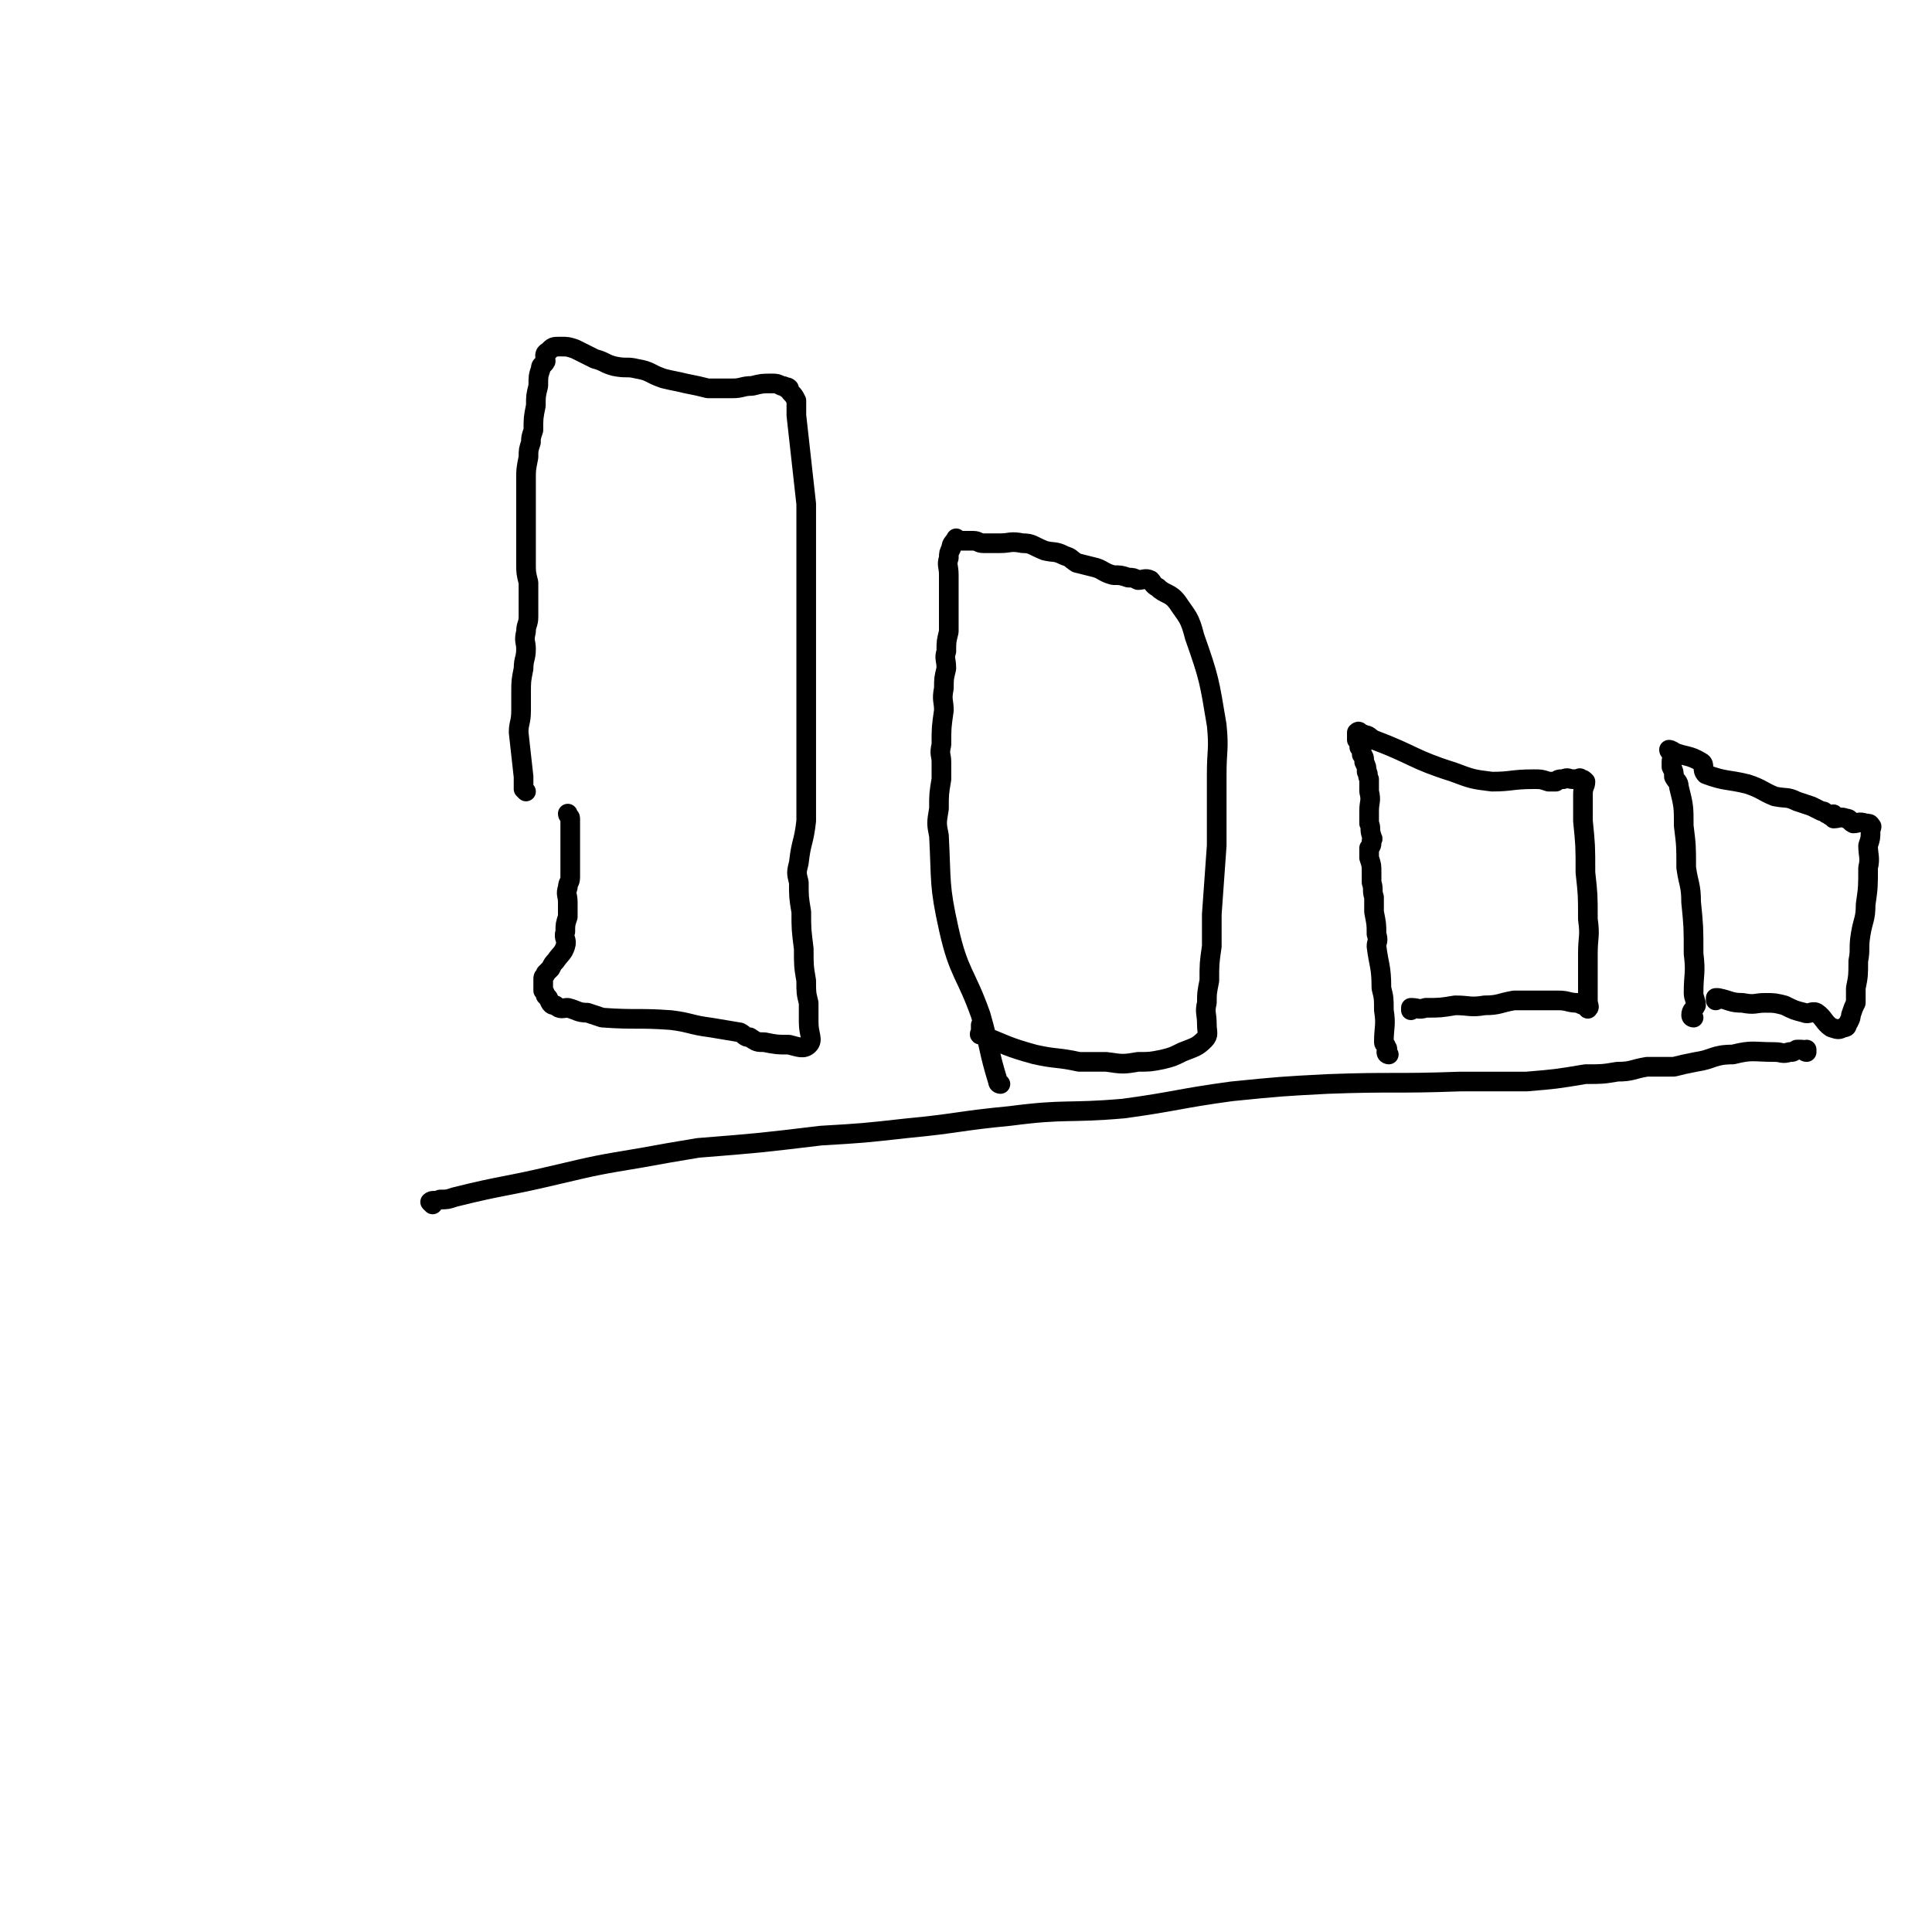 <svg viewBox='0 0 786 786' version='1.1' xmlns='http://www.w3.org/2000/svg' xmlns:xlink='http://www.w3.org/1999/xlink'><g fill='none' stroke='#000000' stroke-width='8' stroke-linecap='round' stroke-linejoin='round'><path d='M214,322c0,0 0,0 -1,-1 0,-1 0,-1 0,-2 0,-1 0,-1 0,-3 -1,-9 -1,-9 -2,-18 0,-4 1,-4 1,-9 0,-3 0,-3 0,-7 0,-5 0,-5 1,-10 0,-4 1,-4 1,-8 0,-3 -1,-3 0,-7 0,-3 1,-3 1,-6 0,-3 0,-3 0,-7 0,-3 0,-3 0,-7 -1,-4 -1,-4 -1,-8 0,-4 0,-4 0,-8 0,-5 0,-5 0,-9 0,-5 0,-5 0,-10 0,-4 0,-4 0,-7 0,-4 0,-4 1,-9 0,-3 0,-3 1,-6 0,-2 0,-2 1,-5 0,-5 0,-5 1,-10 0,-4 0,-4 1,-8 0,-4 0,-4 1,-7 0,-2 1,-1 2,-3 0,-2 -1,-3 1,-4 2,-2 2,-2 5,-2 3,0 3,0 6,1 4,2 4,2 8,4 4,1 4,2 8,3 5,1 5,0 9,1 6,1 5,2 11,4 4,1 5,1 9,2 5,1 5,1 9,2 5,0 5,0 10,0 4,0 4,-1 8,-1 4,-1 4,-1 8,-1 2,0 2,0 4,1 1,0 1,0 2,1 0,0 0,-1 1,0 0,0 0,1 1,2 1,1 1,1 2,3 0,3 0,3 0,6 2,18 2,18 4,36 0,5 0,5 0,10 0,7 0,7 0,14 0,3 0,3 0,6 0,8 0,8 0,16 0,12 0,12 0,24 0,10 0,10 0,20 0,9 0,9 0,19 0,10 0,10 0,20 -1,9 -2,8 -3,17 -1,4 -1,4 0,8 0,6 0,6 1,12 0,7 0,7 1,15 0,7 0,7 1,13 0,5 0,5 1,9 0,4 0,4 0,8 0,5 2,7 0,9 -2,2 -4,1 -8,0 -5,0 -5,0 -10,-1 -3,0 -3,0 -6,-2 -2,0 -2,-1 -4,-2 -6,-1 -6,-1 -12,-2 -8,-1 -8,-2 -16,-3 -14,-1 -14,0 -28,-1 -3,-1 -3,-1 -6,-2 -4,0 -4,-1 -8,-2 -2,0 -3,1 -5,-1 -2,0 -2,-1 -3,-3 0,0 0,0 -1,-1 0,0 0,-1 -1,-2 0,0 0,0 0,0 0,-1 0,-1 0,-2 0,-1 0,-1 0,-3 0,-1 1,-1 1,-2 1,-1 1,-1 2,-2 1,-2 1,-2 2,-3 2,-3 3,-3 4,-6 1,-3 -1,-3 0,-6 0,-3 0,-3 1,-6 0,-3 0,-3 0,-6 0,-3 -1,-3 0,-6 0,-2 1,-2 1,-4 0,-2 0,-2 0,-4 0,-4 0,-4 0,-8 0,-4 0,-4 0,-9 0,-1 0,-1 0,-3 0,-1 -1,-1 -1,-2 0,0 0,0 0,0 '/><path d='M407,441c0,0 -1,0 -1,-1 -4,-13 -3,-13 -7,-27 -6,-17 -9,-17 -13,-35 -4,-18 -3,-19 -4,-38 -1,-5 -1,-5 0,-11 0,-6 0,-6 1,-12 0,-3 0,-3 0,-7 0,-3 -1,-3 0,-7 0,-7 0,-7 1,-14 0,-4 -1,-4 0,-9 0,-4 0,-4 1,-8 0,-4 -1,-4 0,-7 0,-4 0,-4 1,-8 0,-5 0,-5 0,-11 0,-6 0,-6 0,-12 0,-4 -1,-4 0,-7 0,-2 0,-2 1,-4 0,-2 1,-2 2,-4 0,0 0,1 1,1 2,0 2,0 4,0 1,0 1,0 2,0 2,0 2,1 4,1 3,0 3,0 7,0 4,0 4,-1 9,0 4,0 4,1 9,3 4,1 4,0 8,2 3,1 2,1 5,3 4,1 4,1 8,2 3,1 3,2 7,3 3,0 3,0 6,1 2,0 2,0 4,1 2,0 3,-1 5,0 1,1 1,2 3,3 3,3 5,2 8,6 4,6 5,6 7,14 6,17 6,18 9,36 1,10 0,10 0,20 0,7 0,7 0,14 0,8 0,8 0,15 -1,14 -1,14 -2,28 0,6 0,6 0,13 -1,7 -1,7 -1,14 -1,5 -1,5 -1,9 -1,4 0,4 0,9 0,3 1,4 -1,6 -3,3 -4,3 -9,5 -4,2 -4,2 -8,3 -5,1 -5,1 -10,1 -6,1 -6,1 -13,0 -5,0 -5,0 -11,0 -9,-2 -9,-1 -18,-3 -11,-3 -12,-4 -22,-8 -1,0 0,-1 0,-1 0,-2 0,-2 0,-3 '/><path d='M565,429c0,0 -1,0 -1,-1 0,-1 1,-1 0,-2 0,-1 -1,-1 -1,-2 0,-6 1,-7 0,-13 0,-5 0,-5 -1,-9 0,-9 -1,-9 -2,-17 0,-2 1,-2 0,-5 0,-4 0,-4 -1,-9 0,-3 0,-3 0,-6 -1,-3 0,-3 -1,-6 0,-2 0,-2 0,-4 0,-3 0,-3 -1,-6 0,-2 0,-2 0,-4 1,-1 1,-1 1,-3 1,-1 0,-1 0,-2 -1,-3 0,-3 -1,-5 0,-2 0,-2 0,-5 0,-4 1,-4 0,-8 0,-2 0,-2 0,-5 -1,-2 0,-2 -1,-3 0,-2 0,-2 -1,-4 0,-2 0,-2 -1,-3 0,-2 0,-2 -1,-3 0,-2 0,-2 -1,-3 0,-2 0,-3 0,-3 1,-1 1,0 2,1 0,0 0,-1 1,0 2,0 2,1 4,2 16,6 16,8 32,13 8,3 8,3 16,4 8,0 8,-1 17,-1 3,0 3,0 6,1 1,0 1,0 3,0 1,-1 1,-1 3,-1 2,-1 2,0 4,0 0,0 0,0 1,0 0,0 0,0 1,0 0,0 1,-1 1,0 1,0 1,0 2,1 0,2 -1,2 -1,5 0,5 0,5 0,11 1,10 1,10 1,21 1,9 1,9 1,19 1,7 0,7 0,14 0,4 0,4 0,8 0,3 0,3 0,6 0,3 0,3 0,5 0,2 1,3 0,3 0,1 0,0 -1,-1 -1,0 -1,0 -3,-1 -4,0 -4,-1 -8,-1 -9,0 -9,0 -18,0 -6,1 -6,2 -12,2 -6,1 -6,0 -12,0 -6,1 -6,1 -12,1 -3,1 -3,0 -6,0 0,0 0,0 0,1 '/><path d='M689,414c0,0 -1,0 -1,-1 0,-2 1,-2 2,-4 0,-2 -1,-3 -1,-5 0,-8 1,-8 0,-16 0,-11 0,-11 -1,-21 0,-7 -1,-7 -2,-14 0,-9 0,-9 -1,-17 0,-8 0,-8 -2,-16 0,-2 -1,-2 -2,-4 0,-2 0,-2 -1,-4 0,-1 0,-1 0,-2 0,-2 1,-2 0,-4 0,-1 -1,0 -1,-1 0,0 1,0 2,1 0,0 0,0 0,0 5,2 6,1 11,4 2,1 0,3 2,5 8,3 9,2 17,4 6,2 6,3 11,5 5,1 5,0 9,2 3,1 3,1 6,2 2,1 2,1 4,2 1,0 1,0 2,1 1,0 1,1 2,1 0,0 0,0 0,0 1,-1 1,-1 1,0 1,0 0,1 0,1 2,0 3,-1 5,0 2,0 1,1 3,2 2,0 2,-1 5,0 1,0 2,0 2,1 1,0 0,1 0,2 0,3 0,3 -1,6 0,4 1,5 0,9 0,8 0,8 -1,15 0,6 -1,6 -2,12 -1,6 0,6 -1,11 0,6 0,6 -1,11 0,3 0,3 0,6 -1,2 -1,2 -2,5 0,1 0,1 -1,3 -1,1 0,2 -2,2 -2,1 -2,1 -5,0 -3,-2 -3,-4 -6,-6 -2,-1 -3,1 -5,0 -4,-1 -4,-1 -8,-3 -4,-1 -4,-1 -8,-1 -4,0 -4,1 -9,0 -5,0 -5,-1 -10,-2 0,0 -1,0 -1,0 0,1 0,1 0,1 '/><path d='M176,490c0,0 -1,-1 -1,-1 1,-1 2,0 4,-1 3,0 3,0 6,-1 20,-5 20,-4 41,-9 17,-4 17,-4 35,-7 11,-2 11,-2 23,-4 25,-2 25,-2 50,-5 17,-1 17,-1 35,-3 21,-2 21,-3 42,-5 23,-3 23,-1 46,-3 22,-3 22,-4 44,-7 20,-2 20,-2 39,-3 27,-1 27,0 54,-1 14,0 14,0 27,0 12,-1 12,-1 24,-3 7,0 7,0 13,-1 6,0 6,-1 12,-2 5,0 5,0 11,0 4,-1 4,-1 9,-2 7,-1 7,-3 15,-3 8,-2 8,-1 17,-1 3,0 3,1 6,0 2,0 1,0 3,-1 1,0 1,0 2,0 1,0 1,1 2,1 0,0 0,0 0,-1 '/></g>
</svg>
